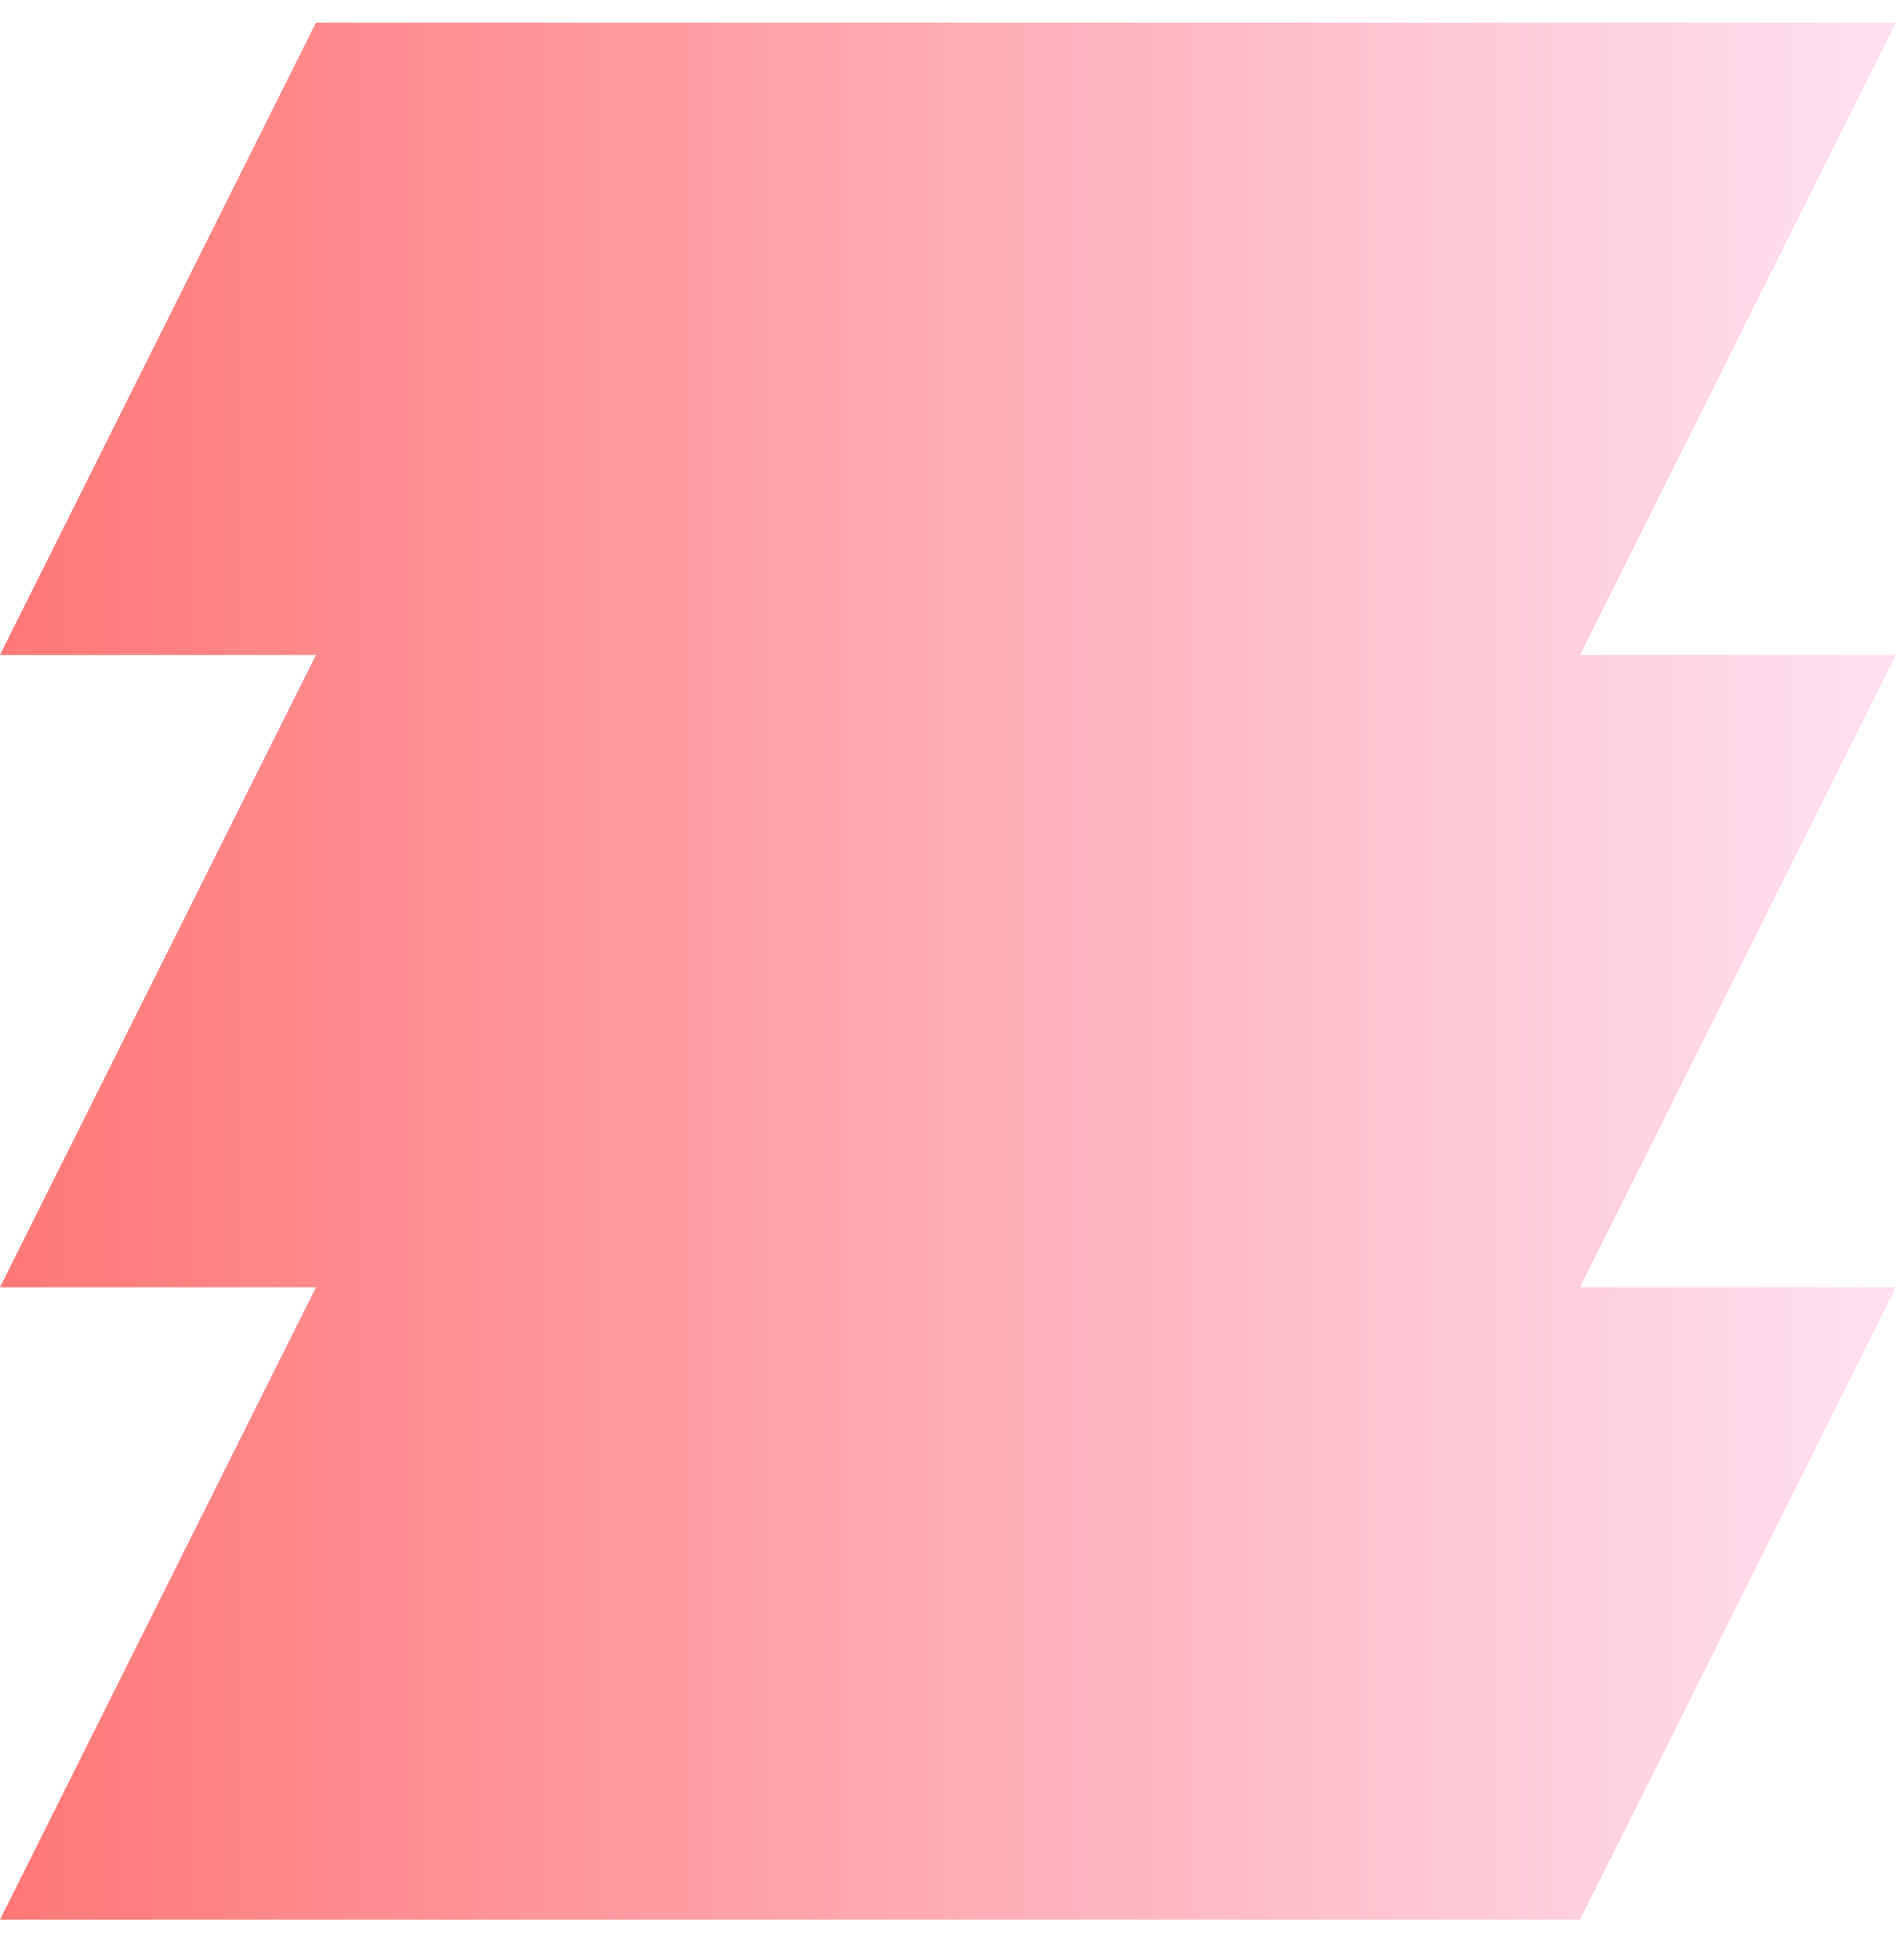 <svg width="30" height="31" viewBox="0 0 30 31" fill="none" xmlns="http://www.w3.org/2000/svg">
<path d="M5 0.358L0 10.358H5L0 20.358H5L0 30.358H25L30 20.358H25L30 10.358H25L30 0.358H5Z" fill="url(#paint0_linear_650_3155)"/>
<defs>
<linearGradient id="paint0_linear_650_3155" x1="0" y1="15.358" x2="30" y2="15.358" gradientUnits="userSpaceOnUse">
<stop stop-color="#FF7777"/>
<stop offset="1" stop-color="#FEE1F2"/>
</linearGradient>
</defs>
</svg>
